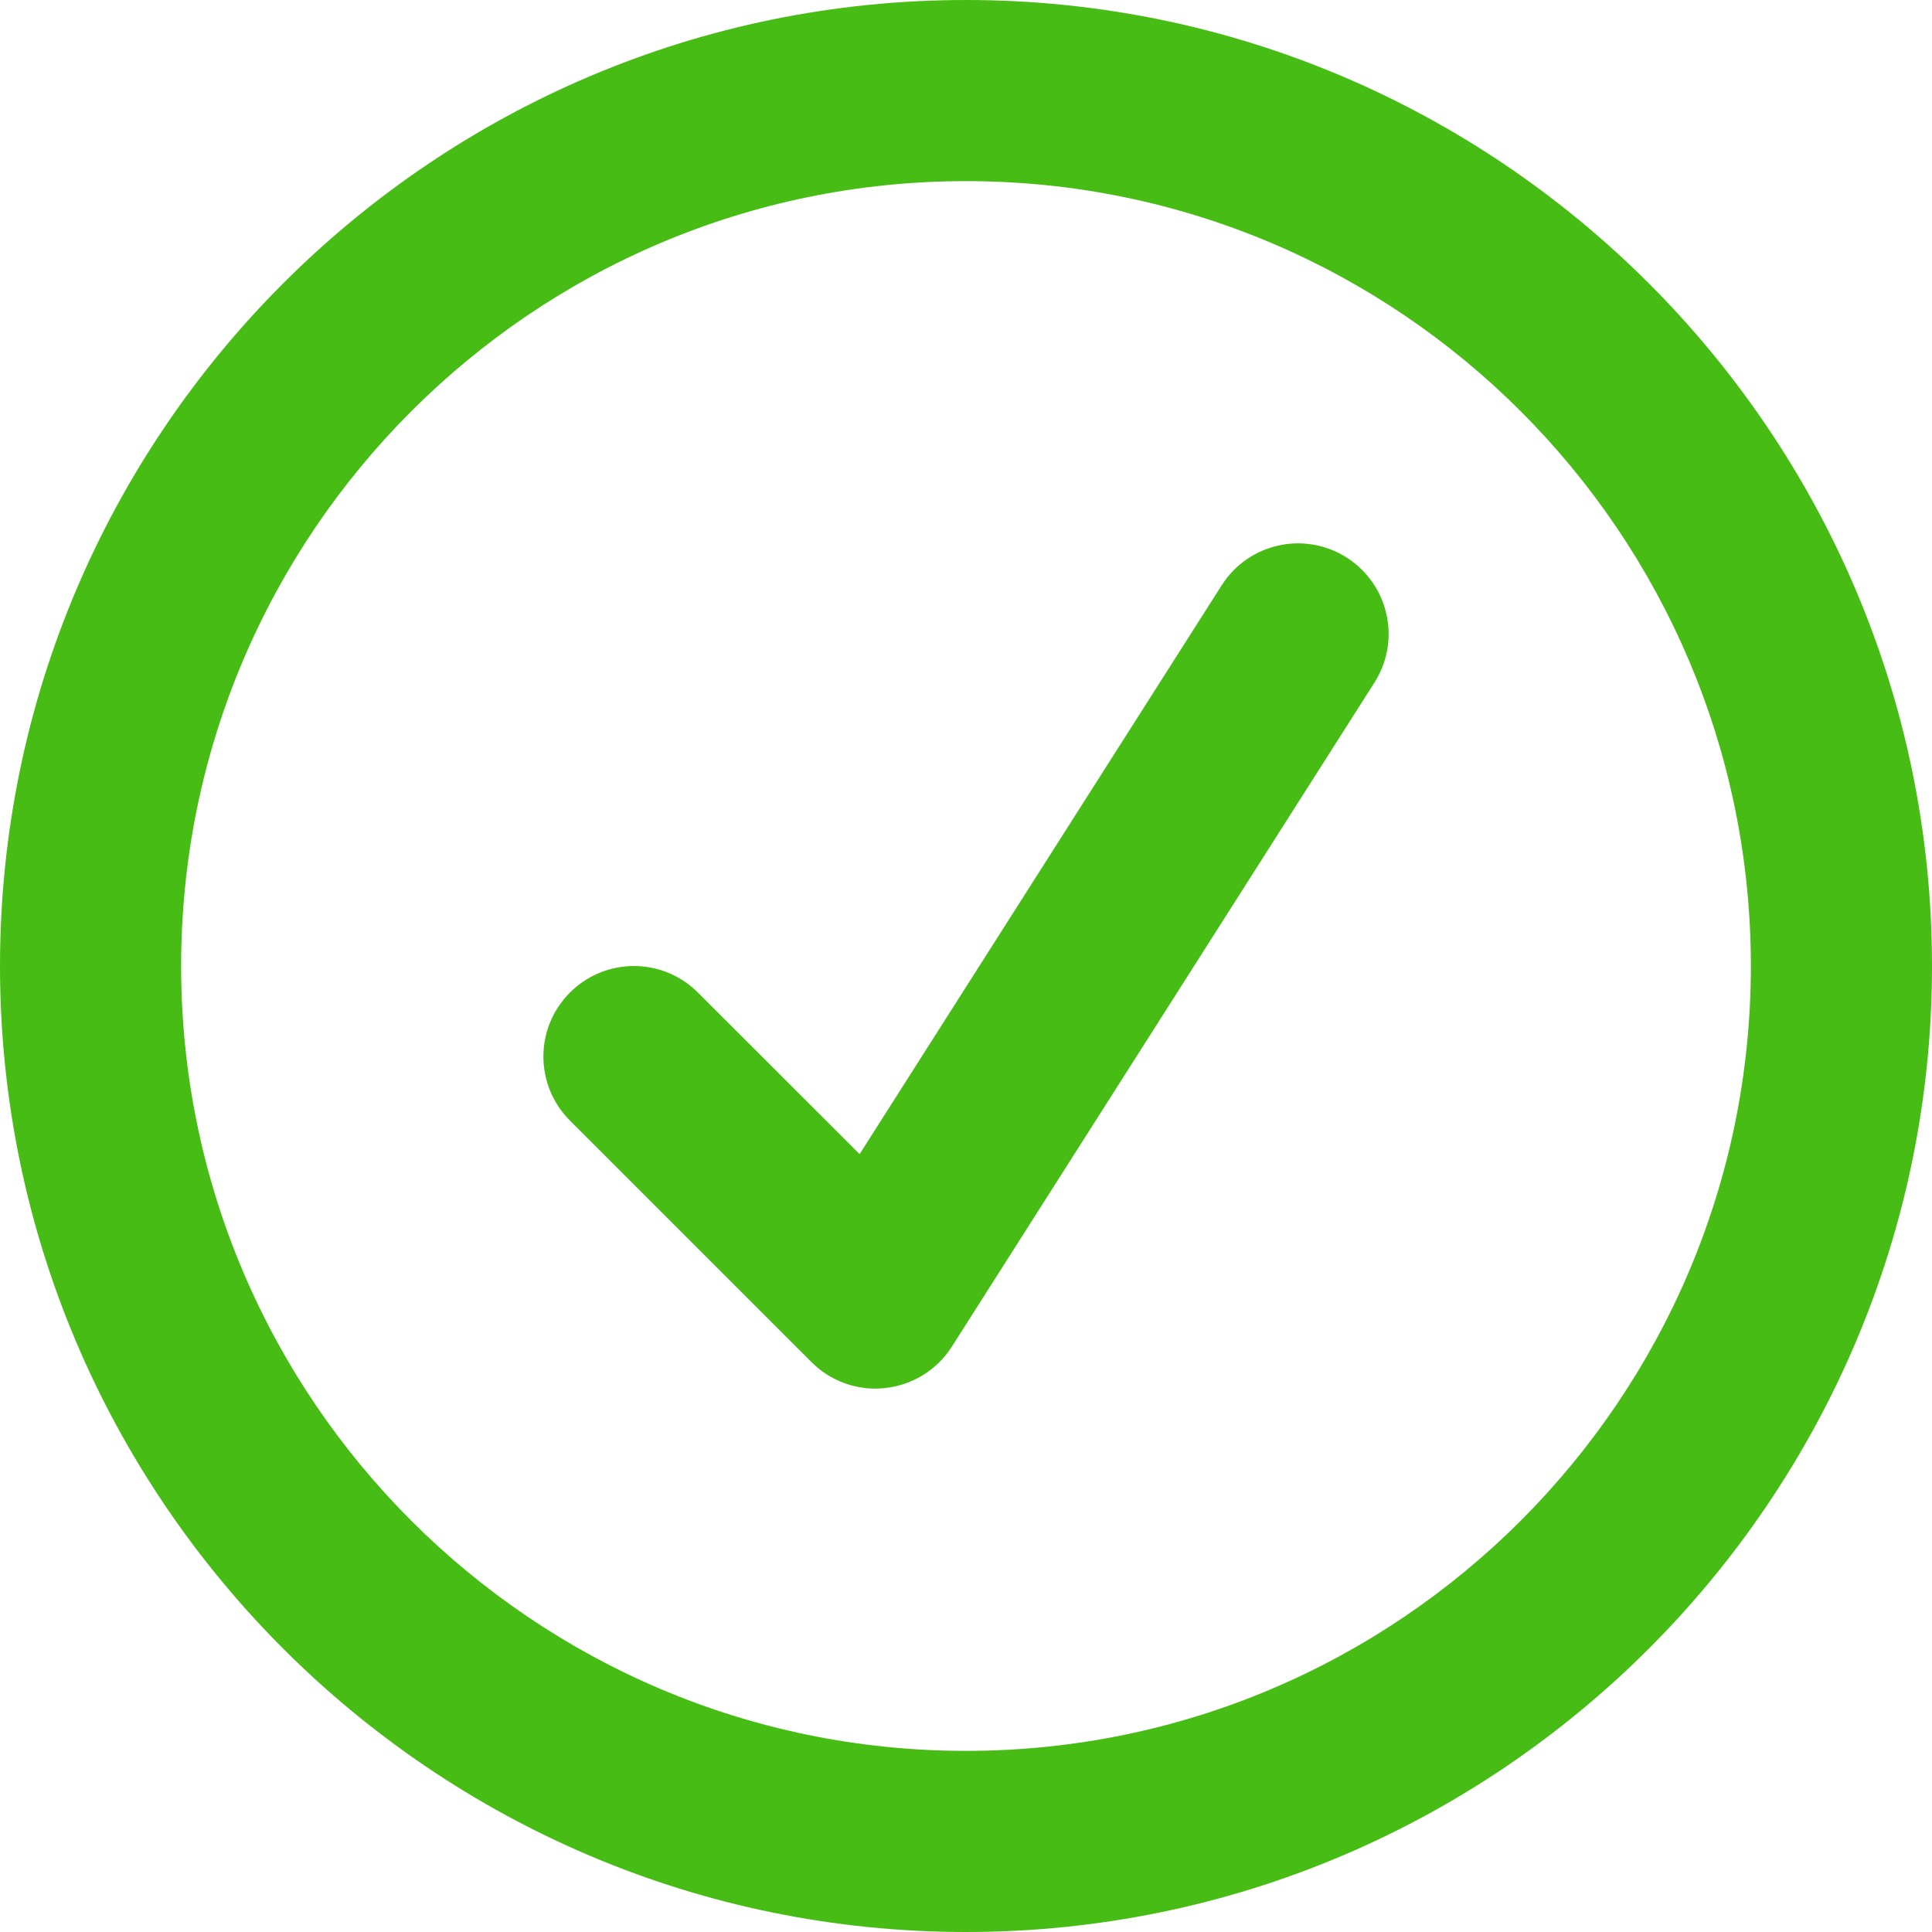 <?xml version="1.0" encoding="UTF-8"?>
<svg width="16px" height="16px" viewBox="0 0 16 16" version="1.1" xmlns="http://www.w3.org/2000/svg" xmlns:xlink="http://www.w3.org/1999/xlink">
    <title>icon_sucess</title>
    <g id="用户中心-采购清单" stroke="none" stroke-width="1" fill="none" fill-rule="evenodd">
        <g id="43查看采购清单（弹窗）" transform="translate(-543, -990)" fill="#46BC15">
            <g id="icon_sucess" transform="translate(543, 990)">
                <path d="M8,16 C3.589,16 4.796875e-05,12.411 4.796875e-05,8 C4.796875e-05,3.589 3.589,0 8,0 C12.411,0 16,3.589 16,8 C16,12.411 12.411,16 8,16 Z M8,1.5 C4.416,1.5 1.5,4.416 1.5,8 C1.5,11.584 4.416,14.5 8,14.5 C11.584,14.5 14.5,11.584 14.5,8 C14.5,4.416 11.584,1.5 8,1.5 Z" id="形状" fill-rule="nonzero"></path>
                <path d="M7.25,11.5 C7.051,11.5 6.86,11.421 6.72,11.28 L4.72,9.28 C4.427,8.987 4.427,8.513 4.72,8.22 C5.013,7.927 5.487,7.927 5.78,8.22 L7.119,9.558 L10.117,4.848 C10.339,4.498 10.802,4.395 11.152,4.617 C11.502,4.84 11.605,5.303 11.383,5.652 L7.883,11.152 C7.761,11.344 7.558,11.47 7.332,11.495 C7.305,11.498 7.277,11.5 7.25,11.5 L7.25,11.5 Z" id="路径"></path>
            </g>
        </g>
    </g>
</svg>